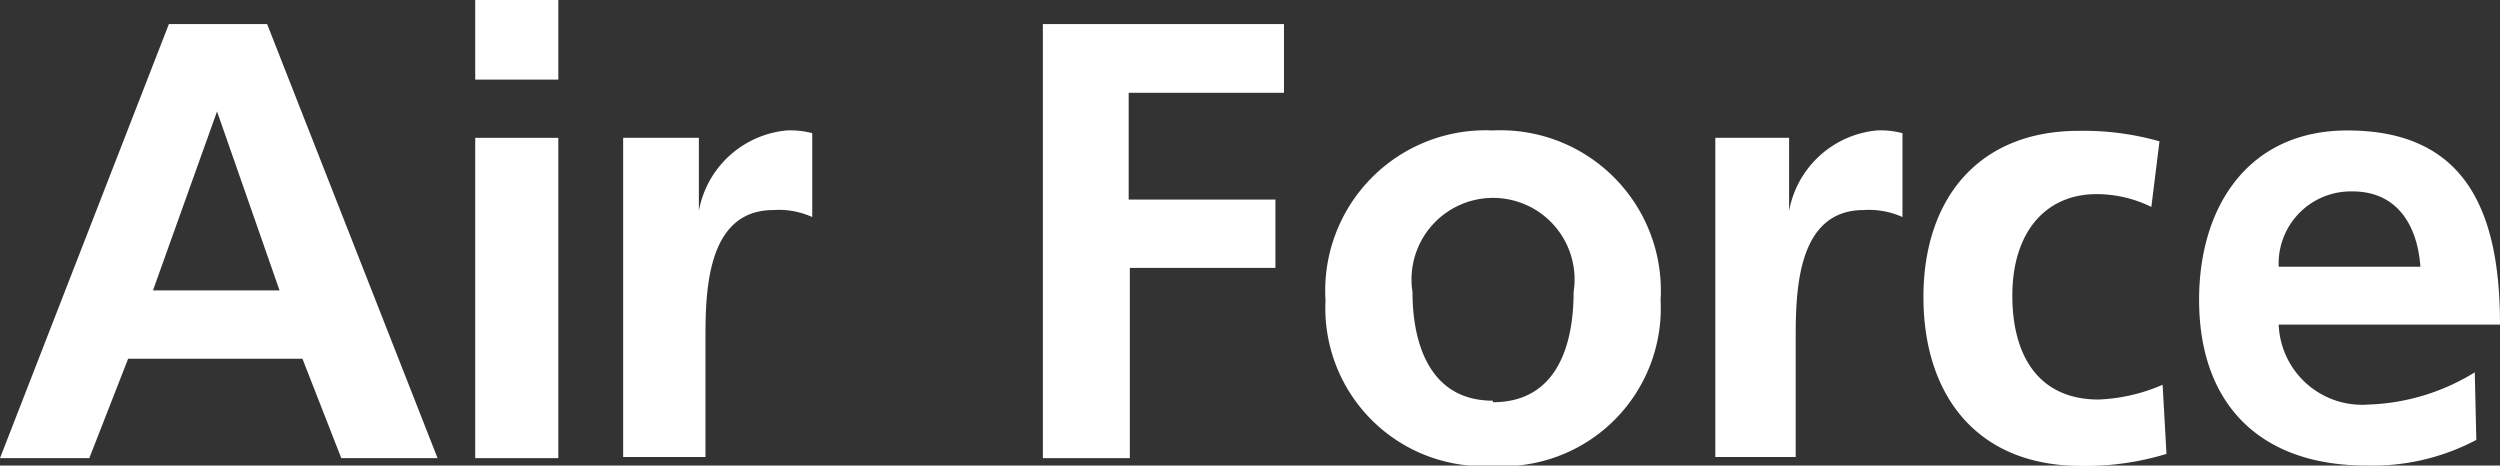 <svg xmlns="http://www.w3.org/2000/svg" viewBox="0 0 64.39 11.99">
    <rect x="0" y="0" width="64.39" height="11.99" fill="#333333" stroke="none"/>
    <g id="Kalustokuvasto">
        <path fill="#fff" d="M4.35.62H6.88L11.27,11.8H8.79l-1-2.56H3.3l-1,2.56H0ZM5.59,2.87h0L3.94,7.48H7.2Z"/>
        <path fill="#fff" d="M12.24,0h2.14V2.05H12.24Zm0,3.55h2.14V11.8H12.24Z"/>
        <path fill="#fff" d="M16.05,3.55H18V5.43h0a2.54,2.54,0,0,1,2.26-2.07,2.19,2.19,0,0,1,.66.07V5.59a2.08,2.08,0,0,0-1-.18c-1.75,0-1.75,2.18-1.75,3.36v3H16.05Z"/>
        <path fill="#fff" d="M26.86.62h6.21V2.39h-4V5.14h3.78V6.9H29.1v4.9H26.86Z"/>
        <path fill="#fff" d="M38.45,3.36a4.13,4.13,0,0,1,4.32,4.37A4.07,4.07,0,0,1,38.45,12a4.07,4.07,0,0,1-4.31-4.26A4.13,4.13,0,0,1,38.45,3.36Zm0,7c1.65,0,2.08-1.47,2.08-2.84a2.1,2.1,0,1,0-4.15,0C36.38,8.84,36.82,10.32,38.45,10.32Z"/>
        <path fill="#fff" d="M44.18,3.55h1.9V5.43h0a2.54,2.54,0,0,1,2.26-2.07,2.19,2.19,0,0,1,.66.07V5.59a2.1,2.1,0,0,0-1-.18c-1.75,0-1.75,2.18-1.75,3.36v3H44.18Z"/>
        <path fill="#fff" d="M55.41,5.33A3.18,3.18,0,0,0,54,5c-1.33,0-2.17,1-2.17,2.61s.72,2.68,2.22,2.68a4.56,4.56,0,0,0,1.65-.38l.1,1.78A7.12,7.12,0,0,1,53.6,12c-2.7,0-4.06-1.84-4.06-4.35s1.4-4.28,4-4.28a7.15,7.15,0,0,1,2.08.27Z"/>
        <path fill="#fff" d="M63.78,11.33a5.71,5.71,0,0,1-2.84.66c-2.72,0-4.3-1.57-4.3-4.27,0-2.39,1.26-4.36,3.82-4.36,3.06,0,3.93,2.1,3.93,5h-5.7A2.15,2.15,0,0,0,61,10.42a5.55,5.55,0,0,0,2.74-.83ZM62.34,6.87c-.07-1-.55-1.94-1.75-1.94a1.86,1.86,0,0,0-1.9,1.94Z"/>
    </g>
</svg>